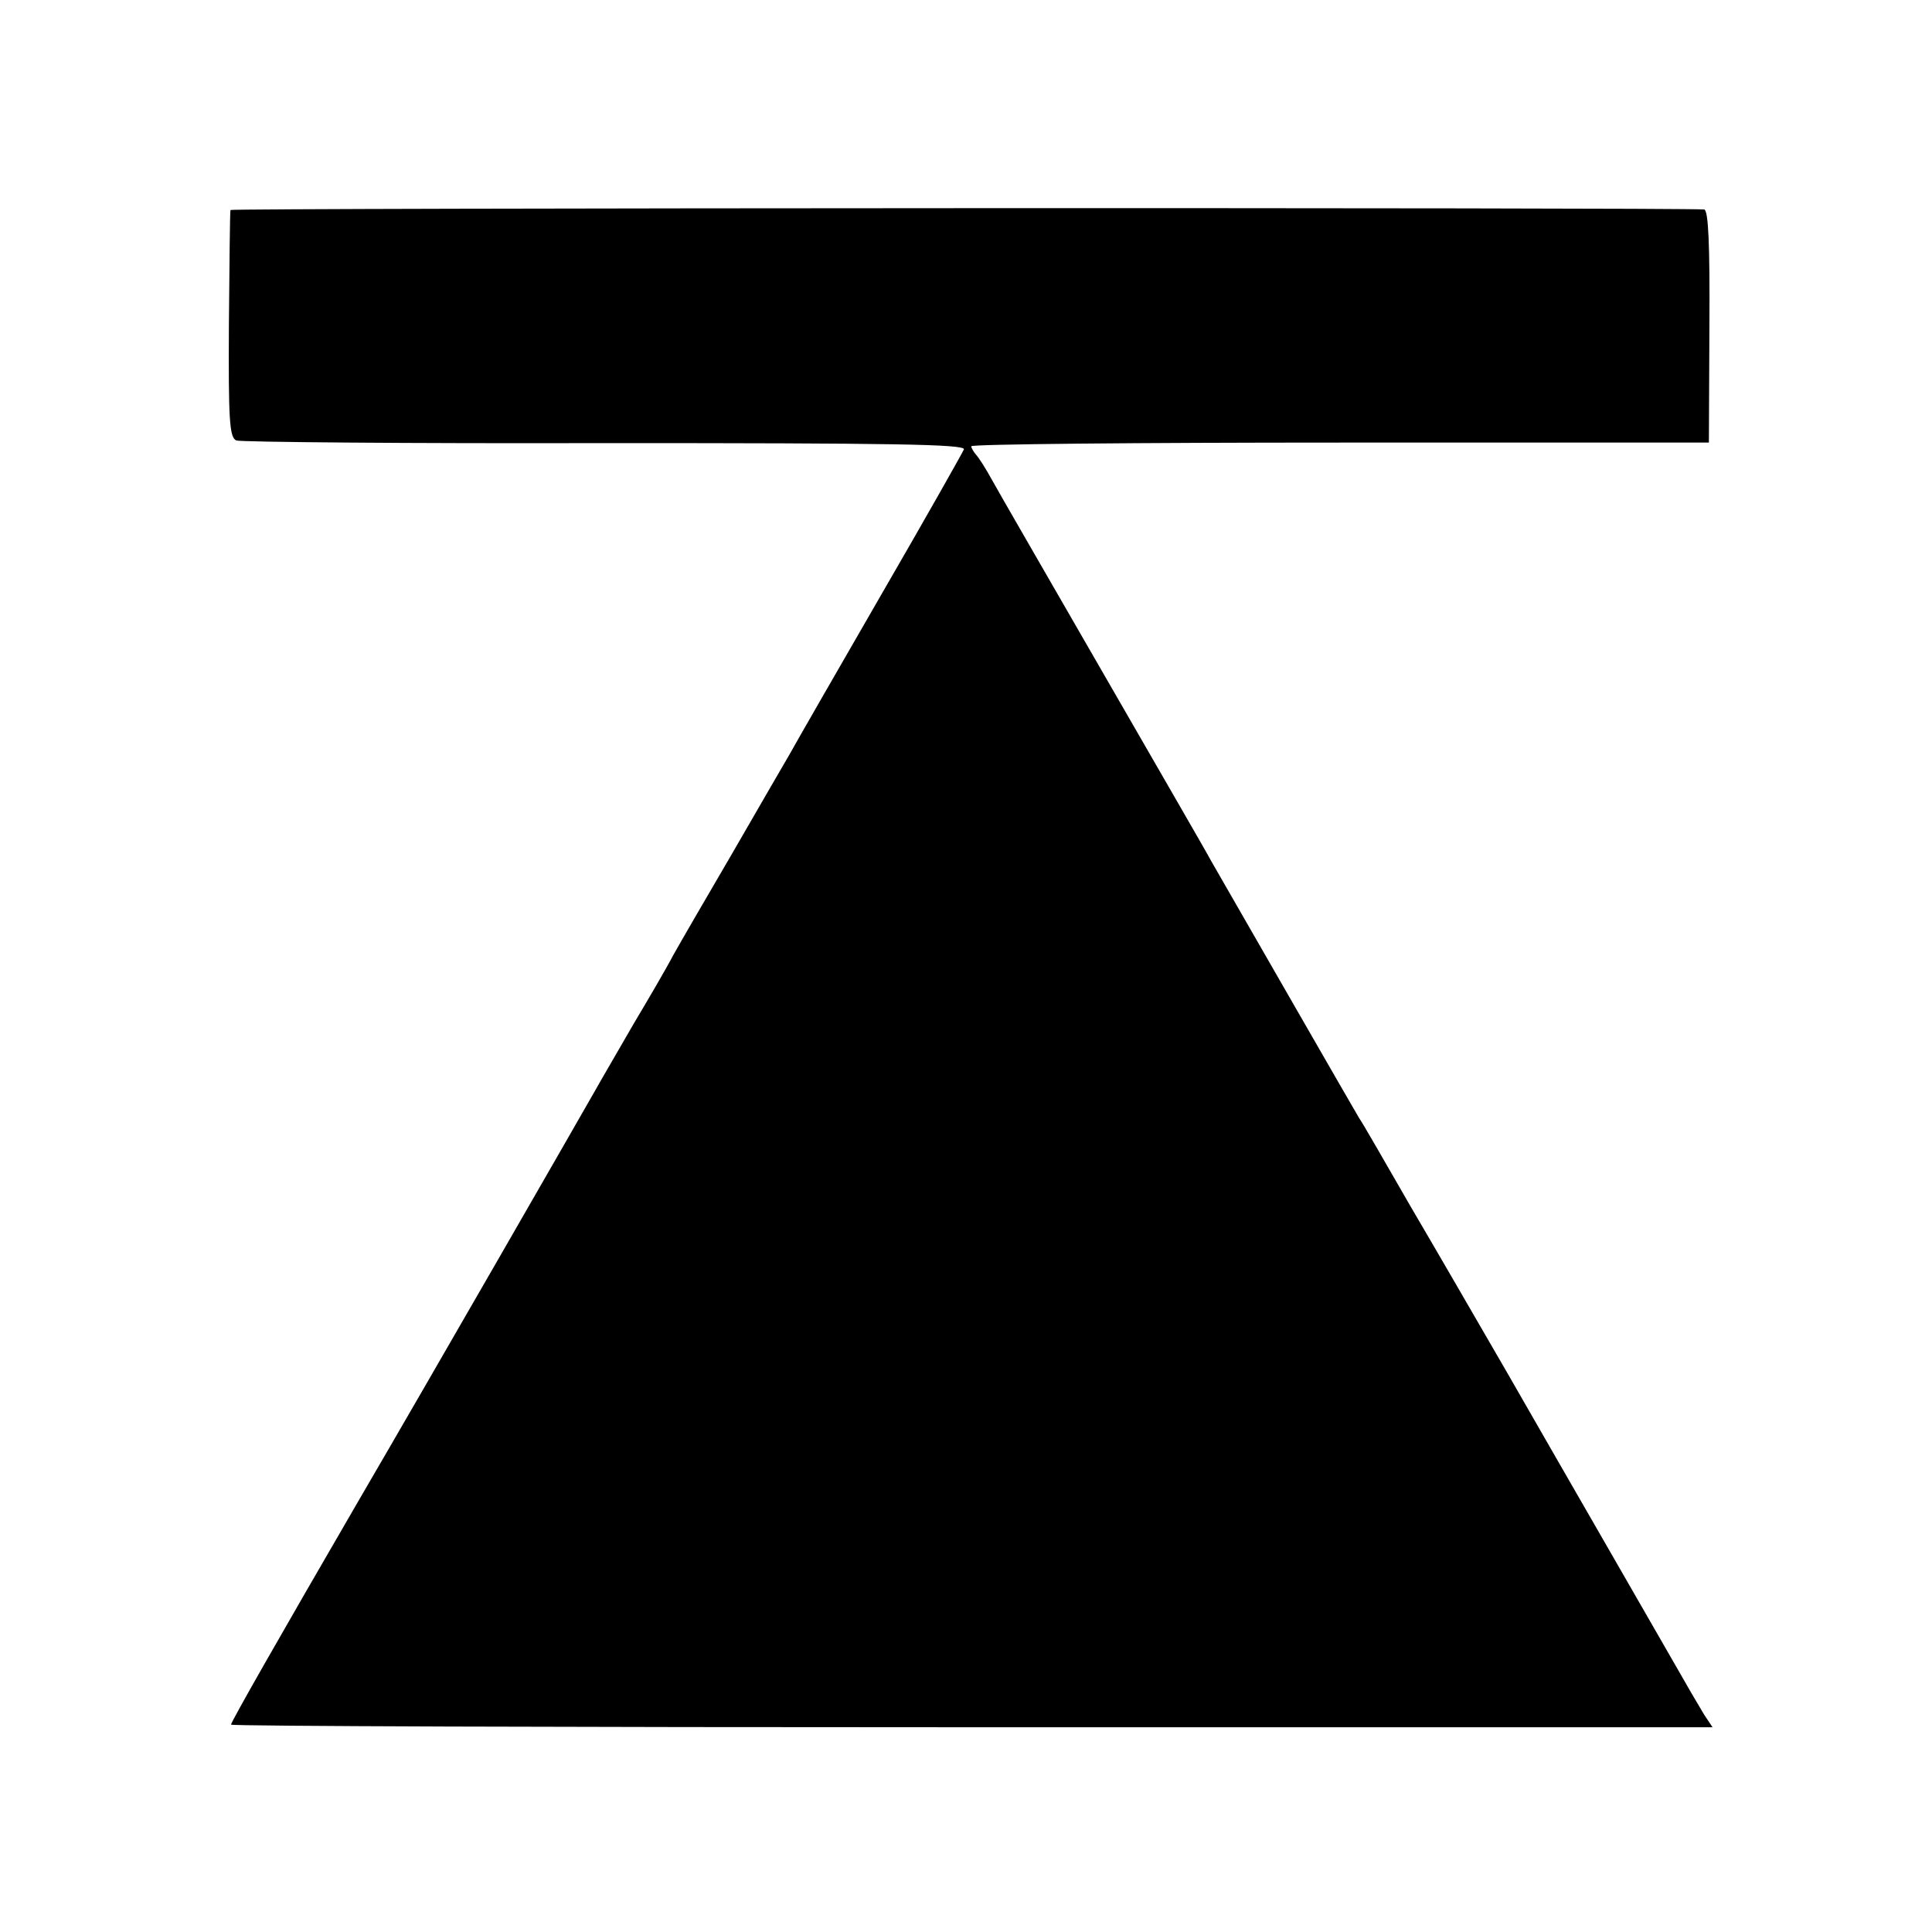 <?xml version="1.0" standalone="no"?>
<!DOCTYPE svg PUBLIC "-//W3C//DTD SVG 20010904//EN"
 "http://www.w3.org/TR/2001/REC-SVG-20010904/DTD/svg10.dtd">
<svg version="1.0" xmlns="http://www.w3.org/2000/svg"
 width="368pt" height="368pt" viewBox="0 0 368 368"
 preserveAspectRatio="xMidYMid meet">
<g transform="translate(0,368) scale(0.1,-0.1)"
fill="#000000" stroke="none">
<path d="M439 3280 c-1 -3 -2 -101 -3 -218 -1 -182 1 -215 14 -221 8 -3 325
-6 703 -5 546 0 687 -2 683 -12 -3 -7 -73 -131 -157 -276 -83 -144 -162 -281
-174 -303 -13 -22 -62 -107 -110 -190 -48 -82 -99 -170 -113 -195 -13 -25 -47
-83 -75 -130 -27 -47 -61 -105 -75 -130 -29 -51 -307 -535 -447 -775 -155
-267 -245 -425 -245 -430 0 -3 635 -5 1411 -5 l1411 0 -16 24 c-8 14 -24 40
-34 58 -29 51 -239 415 -341 593 -51 88 -133 230 -183 315 -49 85 -93 162 -99
170 -8 13 -232 403 -282 490 -10 19 -104 181 -207 360 -103 179 -198 343 -210
365 -12 22 -26 44 -31 49 -5 6 -9 13 -9 16 0 4 316 7 703 7 l702 0 1 221 c1
158 -2 222 -10 223 -51 4 -2806 3 -2807 -1z"/>
</g>
</svg>
